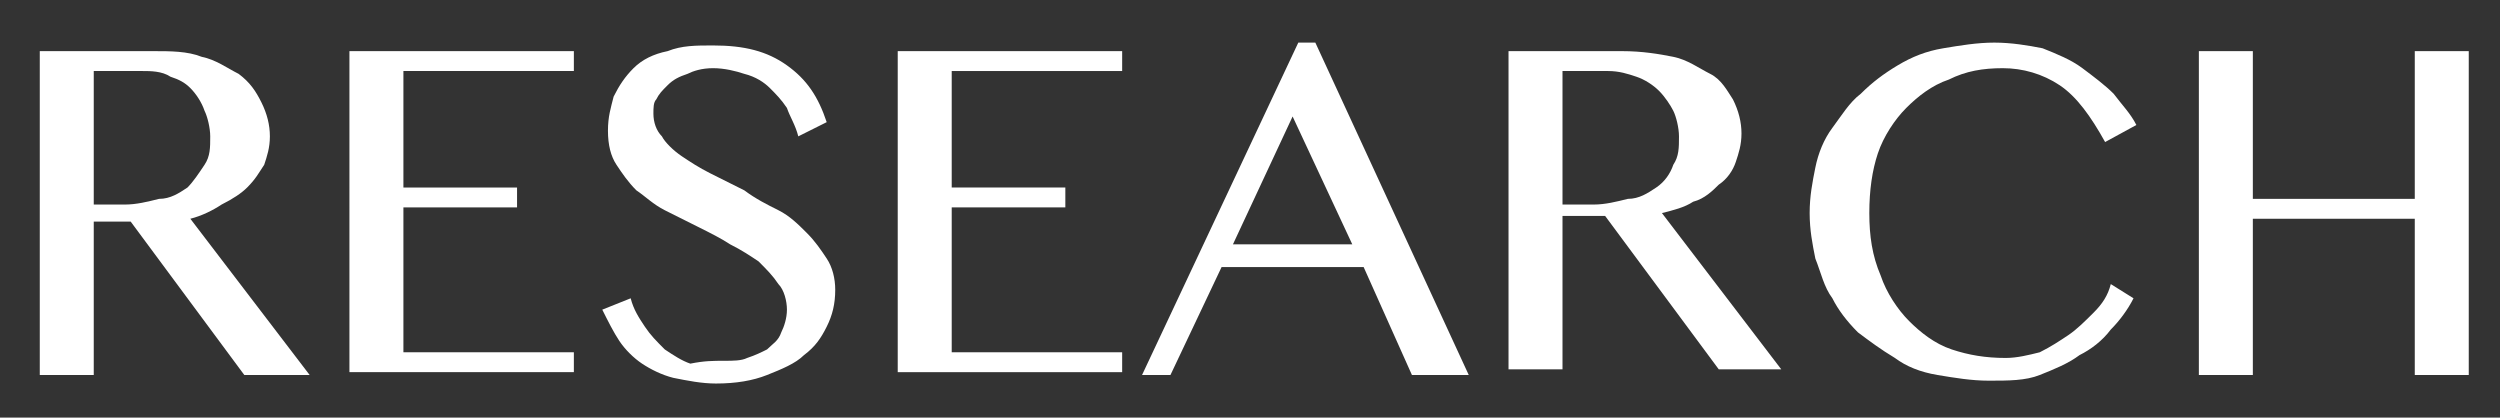 <?xml version="1.0" encoding="utf-8"?>
<!-- Generator: Adobe Illustrator 19.1.0, SVG Export Plug-In . SVG Version: 6.00 Build 0)  -->
<svg version="1.1" id="Layer_2" xmlns="http://www.w3.org/2000/svg" xmlns:xlink="http://www.w3.org/1999/xlink" x="0px" y="0px"
	 viewBox="0 0 88 14.7" style="enable-background:new 0 0 88 14.7;" xml:space="preserve">
<rect x="0" y="0" width="88" height="14.7" fill="#333333" stroke="none"/>
<style type="text/css">
	.st0{fill:#FFFFFF;}
</style>
<path class="st0" d="M1.4,1.8h4C6,1.8,6.6,1.8,7.1,2c0.5,0.1,0.9,0.4,1.3,0.6C8.8,2.9,9,3.2,9.2,3.6c0.2,0.4,0.3,0.8,0.3,1.2
	c0,0.4-0.1,0.7-0.2,1C9.1,6.1,9,6.3,8.7,6.6C8.5,6.8,8.2,7,7.8,7.2C7.5,7.4,7.1,7.6,6.7,7.7l4.2,5.5H8.6l-4-5.4H3.3v5.4H1.4V1.8z
	 M3.3,7.2h1.1c0.4,0,0.8-0.1,1.2-0.2C6,7,6.3,6.8,6.6,6.6C6.8,6.4,7,6.1,7.2,5.8c0.2-0.3,0.2-0.6,0.2-1c0-0.3-0.1-0.7-0.2-0.9
	C7.1,3.6,6.9,3.3,6.7,3.1C6.5,2.9,6.3,2.8,6,2.7C5.7,2.5,5.3,2.5,5,2.5H3.3V7.2z"/>
<path class="st0" d="M20.2,1.8v0.7h-6v4.1h4v0.7h-4v5.1h6v0.7h-7.9V1.8H20.2z"/>
<path class="st0" d="M25.5,12.7c0.3,0,0.6,0,0.8-0.1c0.3-0.1,0.5-0.2,0.7-0.3c0.2-0.2,0.4-0.3,0.5-0.6c0.1-0.2,0.2-0.5,0.2-0.8
	c0-0.3-0.1-0.7-0.3-0.9c-0.2-0.3-0.4-0.5-0.7-0.8c-0.3-0.2-0.6-0.4-1-0.6C25.4,8.4,25,8.2,24.6,8c-0.4-0.2-0.8-0.4-1.2-0.6
	c-0.4-0.2-0.7-0.5-1-0.7c-0.3-0.3-0.5-0.6-0.7-0.9c-0.2-0.3-0.3-0.7-0.3-1.2s0.1-0.8,0.2-1.2c0.2-0.4,0.4-0.7,0.7-1
	c0.3-0.3,0.7-0.5,1.2-0.6c0.5-0.2,1-0.2,1.6-0.2c1.1,0,1.9,0.2,2.6,0.7s1.1,1.1,1.4,2l-1,0.5c-0.1-0.4-0.3-0.7-0.4-1
	c-0.2-0.3-0.4-0.5-0.6-0.7c-0.2-0.2-0.5-0.4-0.9-0.5c-0.3-0.1-0.7-0.2-1.1-0.2c-0.4,0-0.7,0.1-0.9,0.2c-0.3,0.1-0.5,0.2-0.7,0.4
	c-0.2,0.2-0.3,0.3-0.4,0.5C23,3.6,23,3.8,23,4c0,0.3,0.1,0.6,0.3,0.8C23.4,5,23.7,5.3,24,5.5c0.3,0.2,0.6,0.4,1,0.6
	c0.4,0.2,0.8,0.4,1.2,0.6C26.6,7,27,7.2,27.4,7.4c0.4,0.2,0.7,0.5,1,0.8c0.3,0.3,0.5,0.6,0.7,0.9c0.2,0.3,0.3,0.7,0.3,1.1
	c0,0.5-0.1,0.9-0.3,1.3c-0.2,0.4-0.4,0.7-0.8,1c-0.3,0.3-0.8,0.5-1.3,0.7c-0.5,0.2-1.1,0.3-1.8,0.3c-0.5,0-1-0.1-1.5-0.2
	c-0.4-0.1-0.8-0.3-1.1-0.5c-0.3-0.2-0.6-0.5-0.8-0.8c-0.2-0.3-0.4-0.7-0.6-1.1l1-0.4c0.1,0.4,0.3,0.7,0.5,1c0.2,0.3,0.4,0.5,0.7,0.8
	c0.3,0.2,0.6,0.4,0.9,0.5C24.8,12.7,25.1,12.7,25.5,12.7z"/>
<path class="st0" d="M39.5,1.8v0.7h-6v4.1h4v0.7h-4v5.1h6v0.7h-7.9V1.8H39.5z"/>
<path class="st0" d="M46.3,1.5l5.4,11.7h-2l-1.7-3.8H43l-1.8,3.8h-1l5.5-11.7H46.3z M43.4,8.6h4.2l-2.1-4.5L43.4,8.6z"/>
<path class="st0" d="M53.1,1.8h4c0.7,0,1.3,0.1,1.8,0.2c0.5,0.1,0.9,0.4,1.3,0.6s0.6,0.6,0.8,0.9c0.2,0.4,0.3,0.8,0.3,1.2
	c0,0.4-0.1,0.7-0.2,1s-0.3,0.6-0.6,0.8c-0.2,0.2-0.5,0.5-0.9,0.6c-0.3,0.2-0.7,0.3-1.1,0.4l4.2,5.5h-2.2l-4-5.4H55v5.4h-1.9V1.8z
	 M55,7.2h1.1c0.4,0,0.8-0.1,1.2-0.2C57.7,7,58,6.8,58.3,6.6c0.3-0.2,0.5-0.5,0.6-0.8c0.2-0.3,0.2-0.6,0.2-1c0-0.3-0.1-0.7-0.2-0.9
	s-0.3-0.5-0.5-0.7c-0.2-0.2-0.5-0.4-0.8-0.5c-0.3-0.1-0.6-0.2-1-0.2H55V7.2z"/>
<path class="st0" d="M65.8,7.5c0,0.8,0.1,1.5,0.4,2.2c0.2,0.6,0.6,1.2,1,1.6c0.4,0.4,0.9,0.8,1.5,1c0.6,0.2,1.2,0.3,1.9,0.3
	c0.4,0,0.8-0.1,1.2-0.2c0.4-0.2,0.7-0.4,1-0.6c0.3-0.2,0.6-0.5,0.9-0.8c0.3-0.3,0.5-0.6,0.6-1l0.8,0.5c-0.2,0.4-0.5,0.8-0.8,1.1
	c-0.3,0.4-0.7,0.7-1.1,0.9c-0.4,0.3-0.9,0.5-1.4,0.7c-0.5,0.2-1.1,0.2-1.8,0.2c-0.6,0-1.2-0.1-1.8-0.2c-0.6-0.1-1.1-0.3-1.5-0.6
	c-0.5-0.3-0.9-0.6-1.3-0.9c-0.4-0.4-0.7-0.8-0.9-1.2c-0.3-0.4-0.4-0.9-0.6-1.4c-0.1-0.5-0.2-1-0.2-1.6s0.1-1.1,0.2-1.6
	c0.1-0.5,0.3-1,0.6-1.4c0.3-0.4,0.6-0.9,1-1.2c0.4-0.4,0.8-0.7,1.3-1s1-0.5,1.6-0.6c0.6-0.1,1.2-0.2,1.8-0.2c0.6,0,1.2,0.1,1.7,0.2
	c0.5,0.2,1,0.4,1.4,0.7c0.4,0.3,0.8,0.6,1.1,0.9c0.3,0.4,0.6,0.7,0.8,1.1L74.1,5c-0.5-0.9-1-1.6-1.6-2c-0.6-0.4-1.3-0.6-2-0.6
	c-0.7,0-1.3,0.1-1.9,0.4c-0.6,0.2-1.1,0.6-1.5,1c-0.4,0.4-0.8,1-1,1.6C65.9,6,65.8,6.7,65.8,7.5z"/>
<path class="st0" d="M79.3,7.7v5.5h-1.9V1.8h1.9V7H85V1.8h1.9v11.4H85V7.7H79.3z"/>
</svg>

